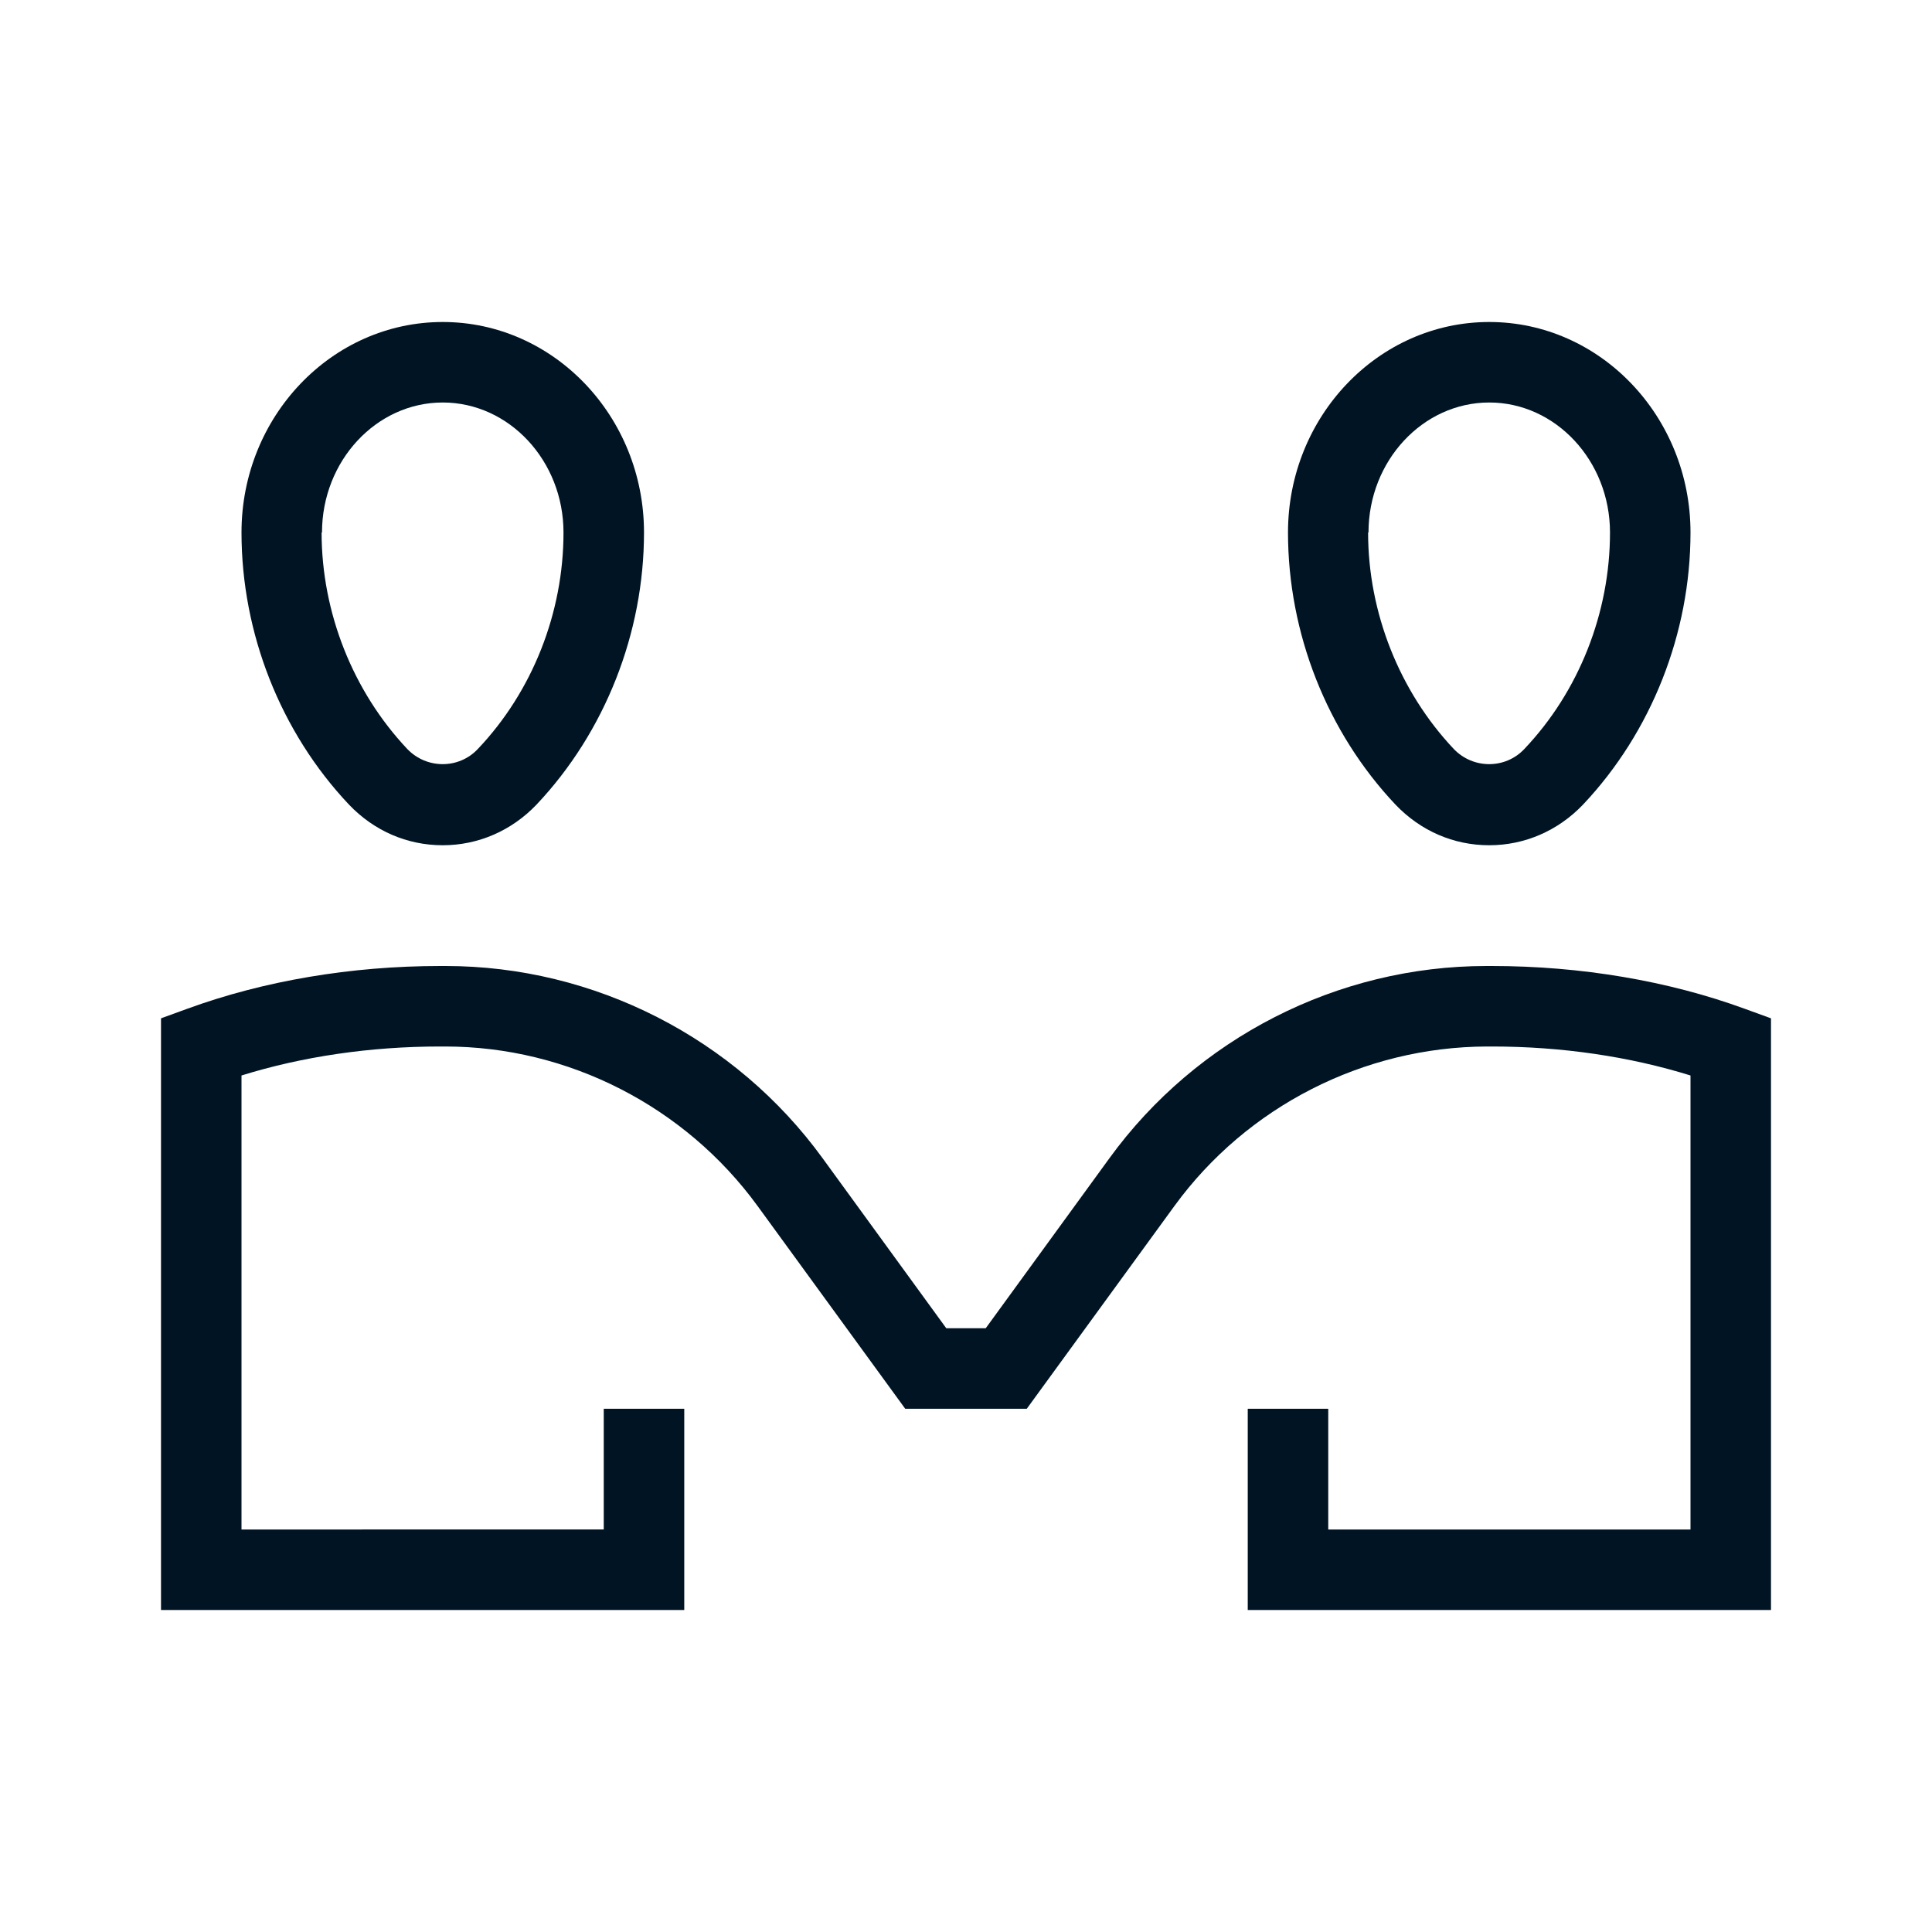 <?xml version="1.0" encoding="UTF-8"?>
<svg xmlns="http://www.w3.org/2000/svg" viewBox="0 0 48 48">
  <defs>
    <style>
      .cls-1 {
        fill: #001423;
      }
    </style>
  </defs>
  <path class="cls-1" d="m11,21c.88,0,1.71-.36,2.33-1.01,1.7-1.8,2.67-4.26,2.67-6.76,0-2.88-2.24-5.23-5-5.23s-5,2.35-5,5.23c0,2.5.97,4.96,2.67,6.76.62.65,1.44,1.01,2.33,1.01Zm-3-7.77c0-1.78,1.35-3.23,3-3.23s3,1.45,3,3.23c0,1.99-.77,3.95-2.13,5.38-.47.5-1.27.5-1.75,0-1.35-1.43-2.13-3.39-2.13-5.38Z"/>
  <path class="cls-1" d="m37,21c.88,0,1.71-.36,2.33-1.01,1.7-1.8,2.67-4.26,2.67-6.76,0-2.88-2.24-5.23-5-5.23s-5,2.35-5,5.23c0,2.5.97,4.96,2.67,6.76.62.65,1.44,1.01,2.33,1.01Zm-3-7.77c0-1.78,1.35-3.23,3-3.23s3,1.45,3,3.23c0,1.99-.77,3.95-2.13,5.38-.47.5-1.27.5-1.75,0-1.35-1.43-2.13-3.39-2.13-5.38Z"/>
  <path class="cls-1" d="m43.34,25.06c-1.89-.69-4.06-1.06-6.28-1.06h-.13c-3.7,0-7.2,1.79-9.37,4.78l-3.07,4.22h-.98l-3.07-4.22c-2.17-2.99-5.68-4.78-9.37-4.78h-.13c-2.22,0-4.39.37-6.28,1.06l-.66.24v14.7h13v-5h-2v3H6v-11.28c1.51-.47,3.2-.72,4.93-.72h.13c3.06,0,5.96,1.49,7.76,3.96l3.67,5.04h3.02l3.67-5.04c1.8-2.47,4.7-3.95,7.76-3.96h.13c1.73,0,3.42.25,4.93.72v11.28h-9v-3h-2v5h13v-14.7l-.66-.24Z"/>
</svg>